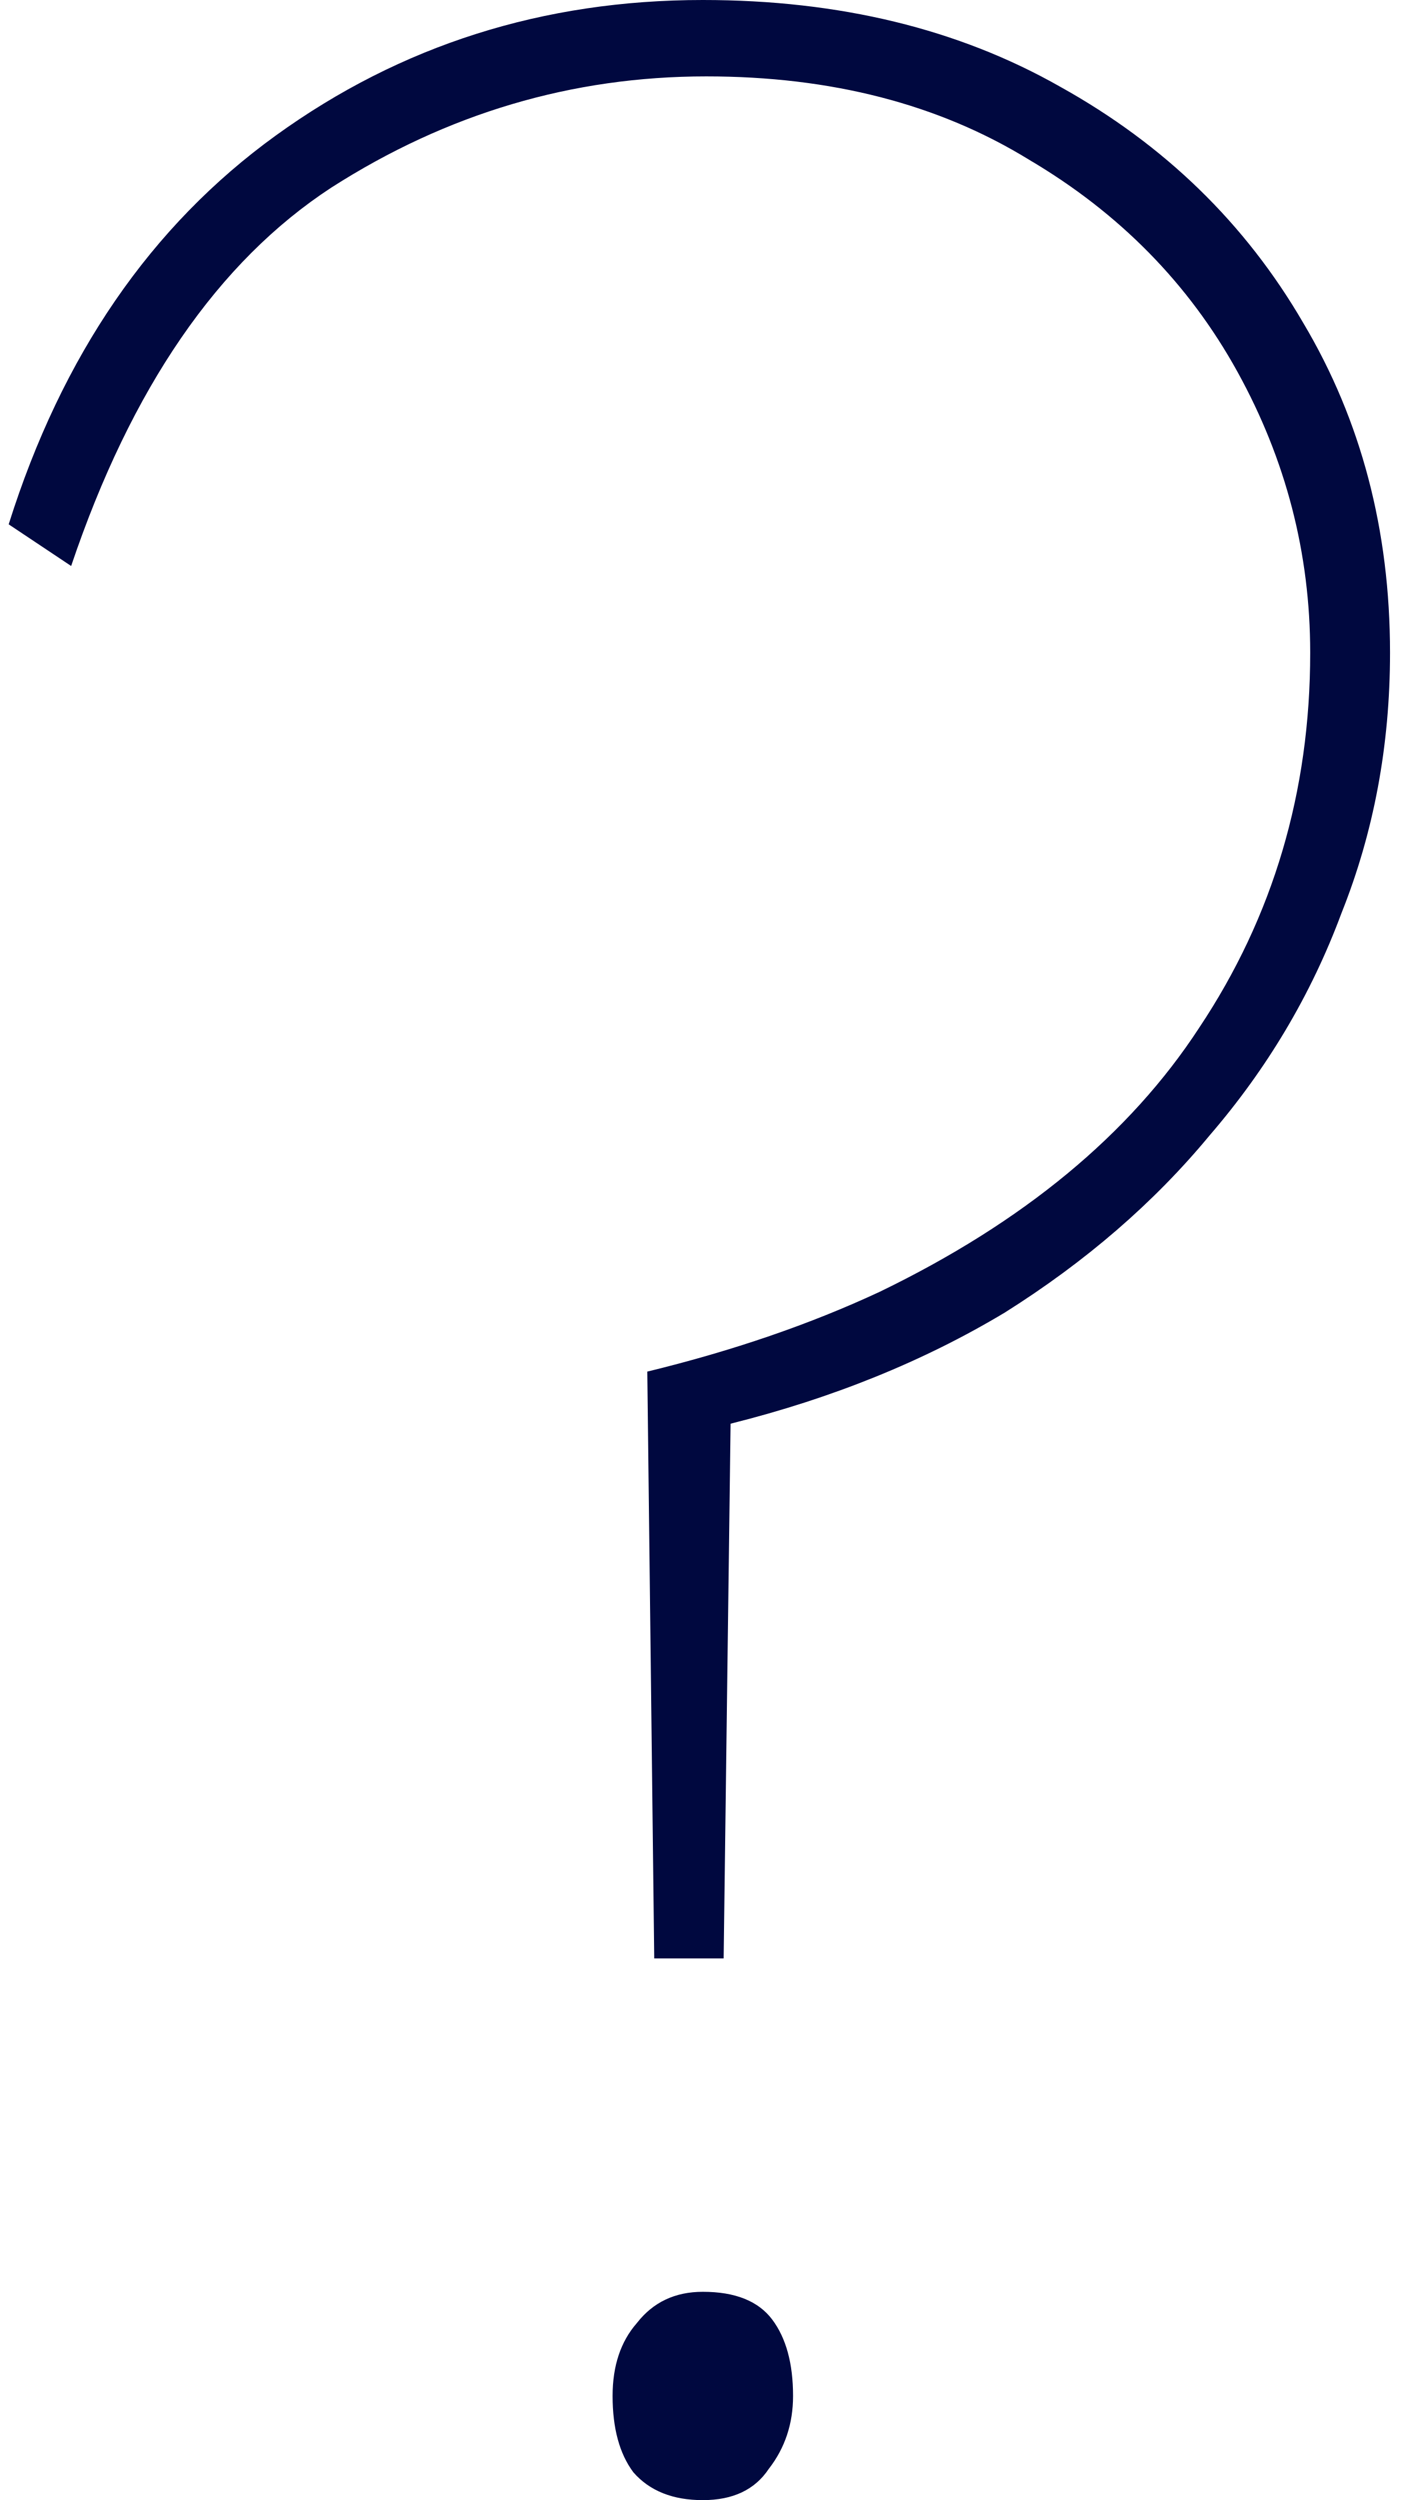 <svg width="41" height="72" viewBox="0 0 41 72" fill="none" xmlns="http://www.w3.org/2000/svg">
<path d="M18.85 56.4L18.65 39.5C21.117 38.9 23.35 38.133 25.35 37.2C27.417 36.2 29.217 35.067 30.75 33.8C32.283 32.533 33.55 31.133 34.55 29.6C35.617 28 36.417 26.3 36.95 24.5C37.483 22.7 37.75 20.8 37.75 18.8C37.75 15.933 37.05 13.233 35.65 10.7C34.25 8.167 32.25 6.133 29.65 4.6C27.05 3 23.95 2.2 20.35 2.2C16.483 2.2 12.883 3.267 9.55 5.4C6.283 7.533 3.783 11.167 2.05 16.3L0.25 15.1C1.783 10.233 4.35 6.5 7.95 3.9C11.55 1.3 15.65 -3.8147e-06 20.25 -3.8147e-06C24.183 -3.8147e-06 27.617 0.833 30.55 2.5C33.55 4.167 35.883 6.433 37.55 9.3C39.217 12.1 40.05 15.267 40.05 18.8C40.05 21.467 39.583 23.967 38.65 26.3C37.783 28.633 36.517 30.767 34.85 32.7C33.25 34.633 31.283 36.333 28.95 37.8C26.617 39.2 23.983 40.267 21.05 41L20.85 56.4H18.85ZM17.65 69C17.65 68.133 17.883 67.433 18.35 66.9C18.817 66.3 19.45 66 20.25 66C21.183 66 21.85 66.267 22.25 66.8C22.65 67.333 22.85 68.067 22.85 69C22.85 69.8 22.617 70.5 22.15 71.1C21.75 71.7 21.117 72 20.25 72C19.383 72 18.717 71.733 18.25 71.2C17.85 70.667 17.65 69.933 17.65 69Z" fill="#00083F"/>
</svg>
